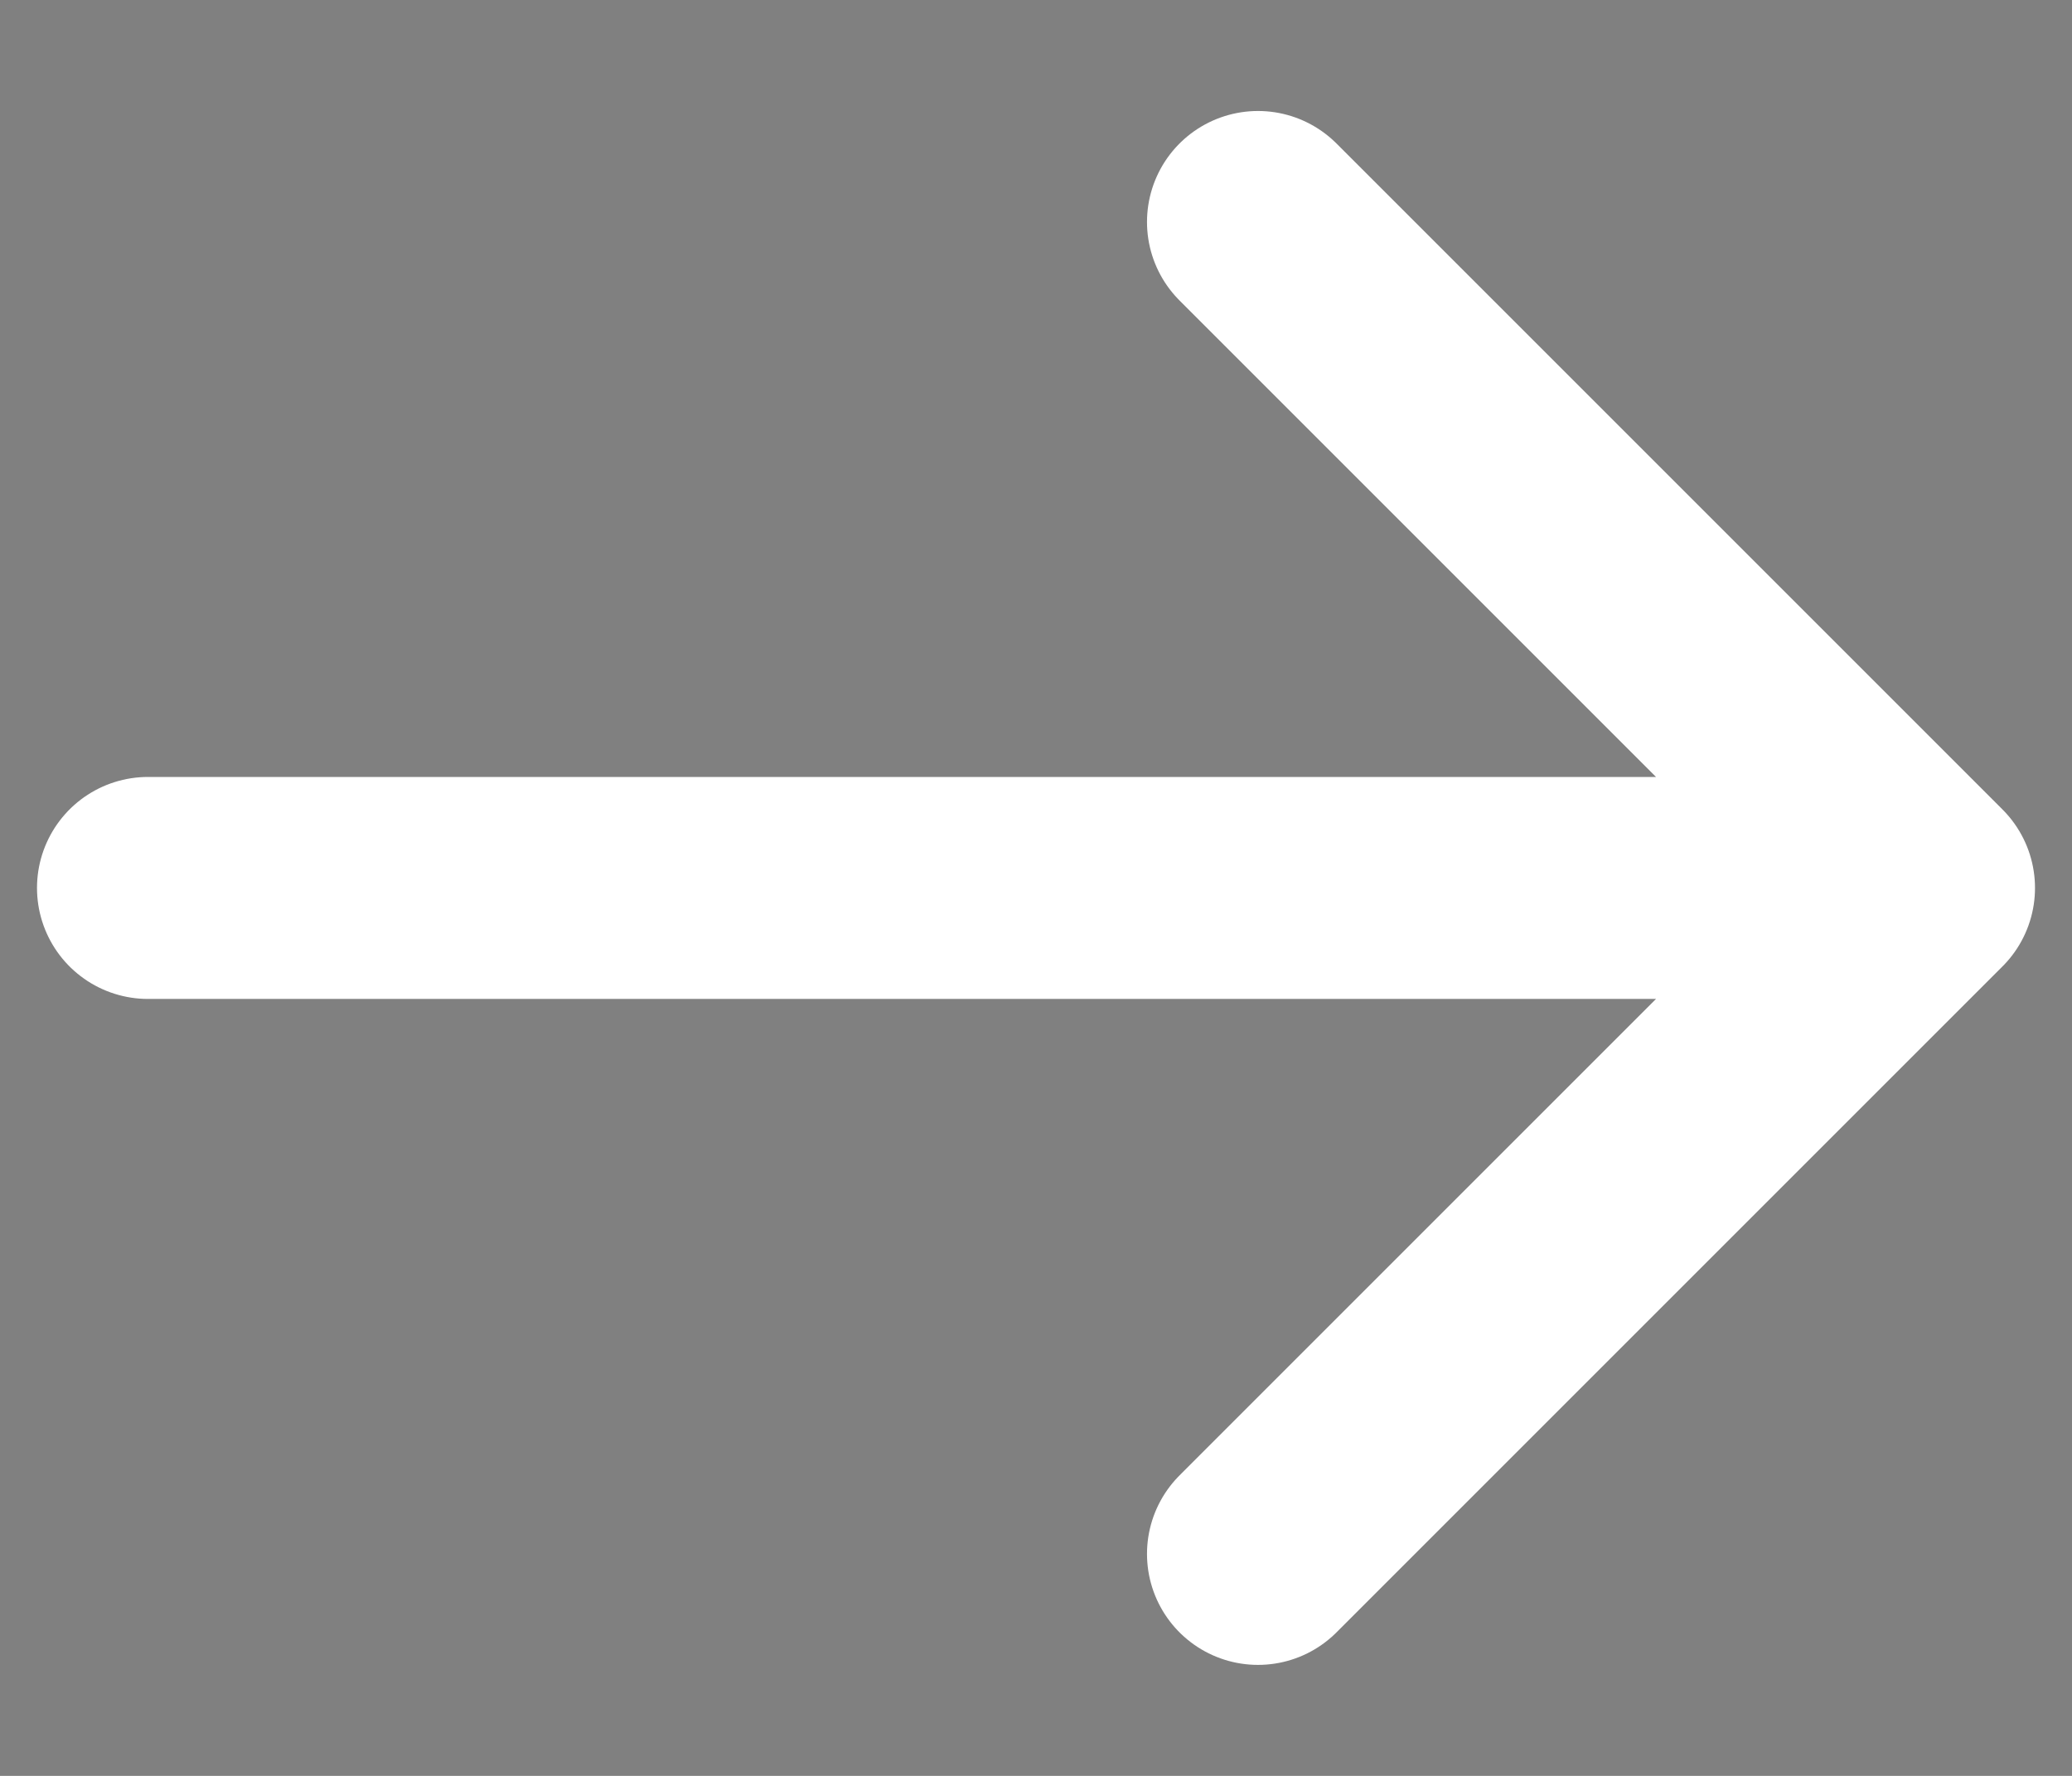 <svg width="14" height="12" viewBox="0 0 14 12" fill="none" xmlns="http://www.w3.org/2000/svg">
<rect x="0" y="0" width="14" height="12" fill="#808080" stroke="none"/>
<path d="M1 6H13H1ZM13 6L8.5 1.5L13 6ZM13 6L8.5 10.5L13 6Z" fill="black"/>
<path d="M1 6H13M13 6L8.5 1.5M13 6L8.5 10.5" stroke="white" stroke-width="1.5" stroke-linecap="round" stroke-linejoin="round"/>
</svg>
